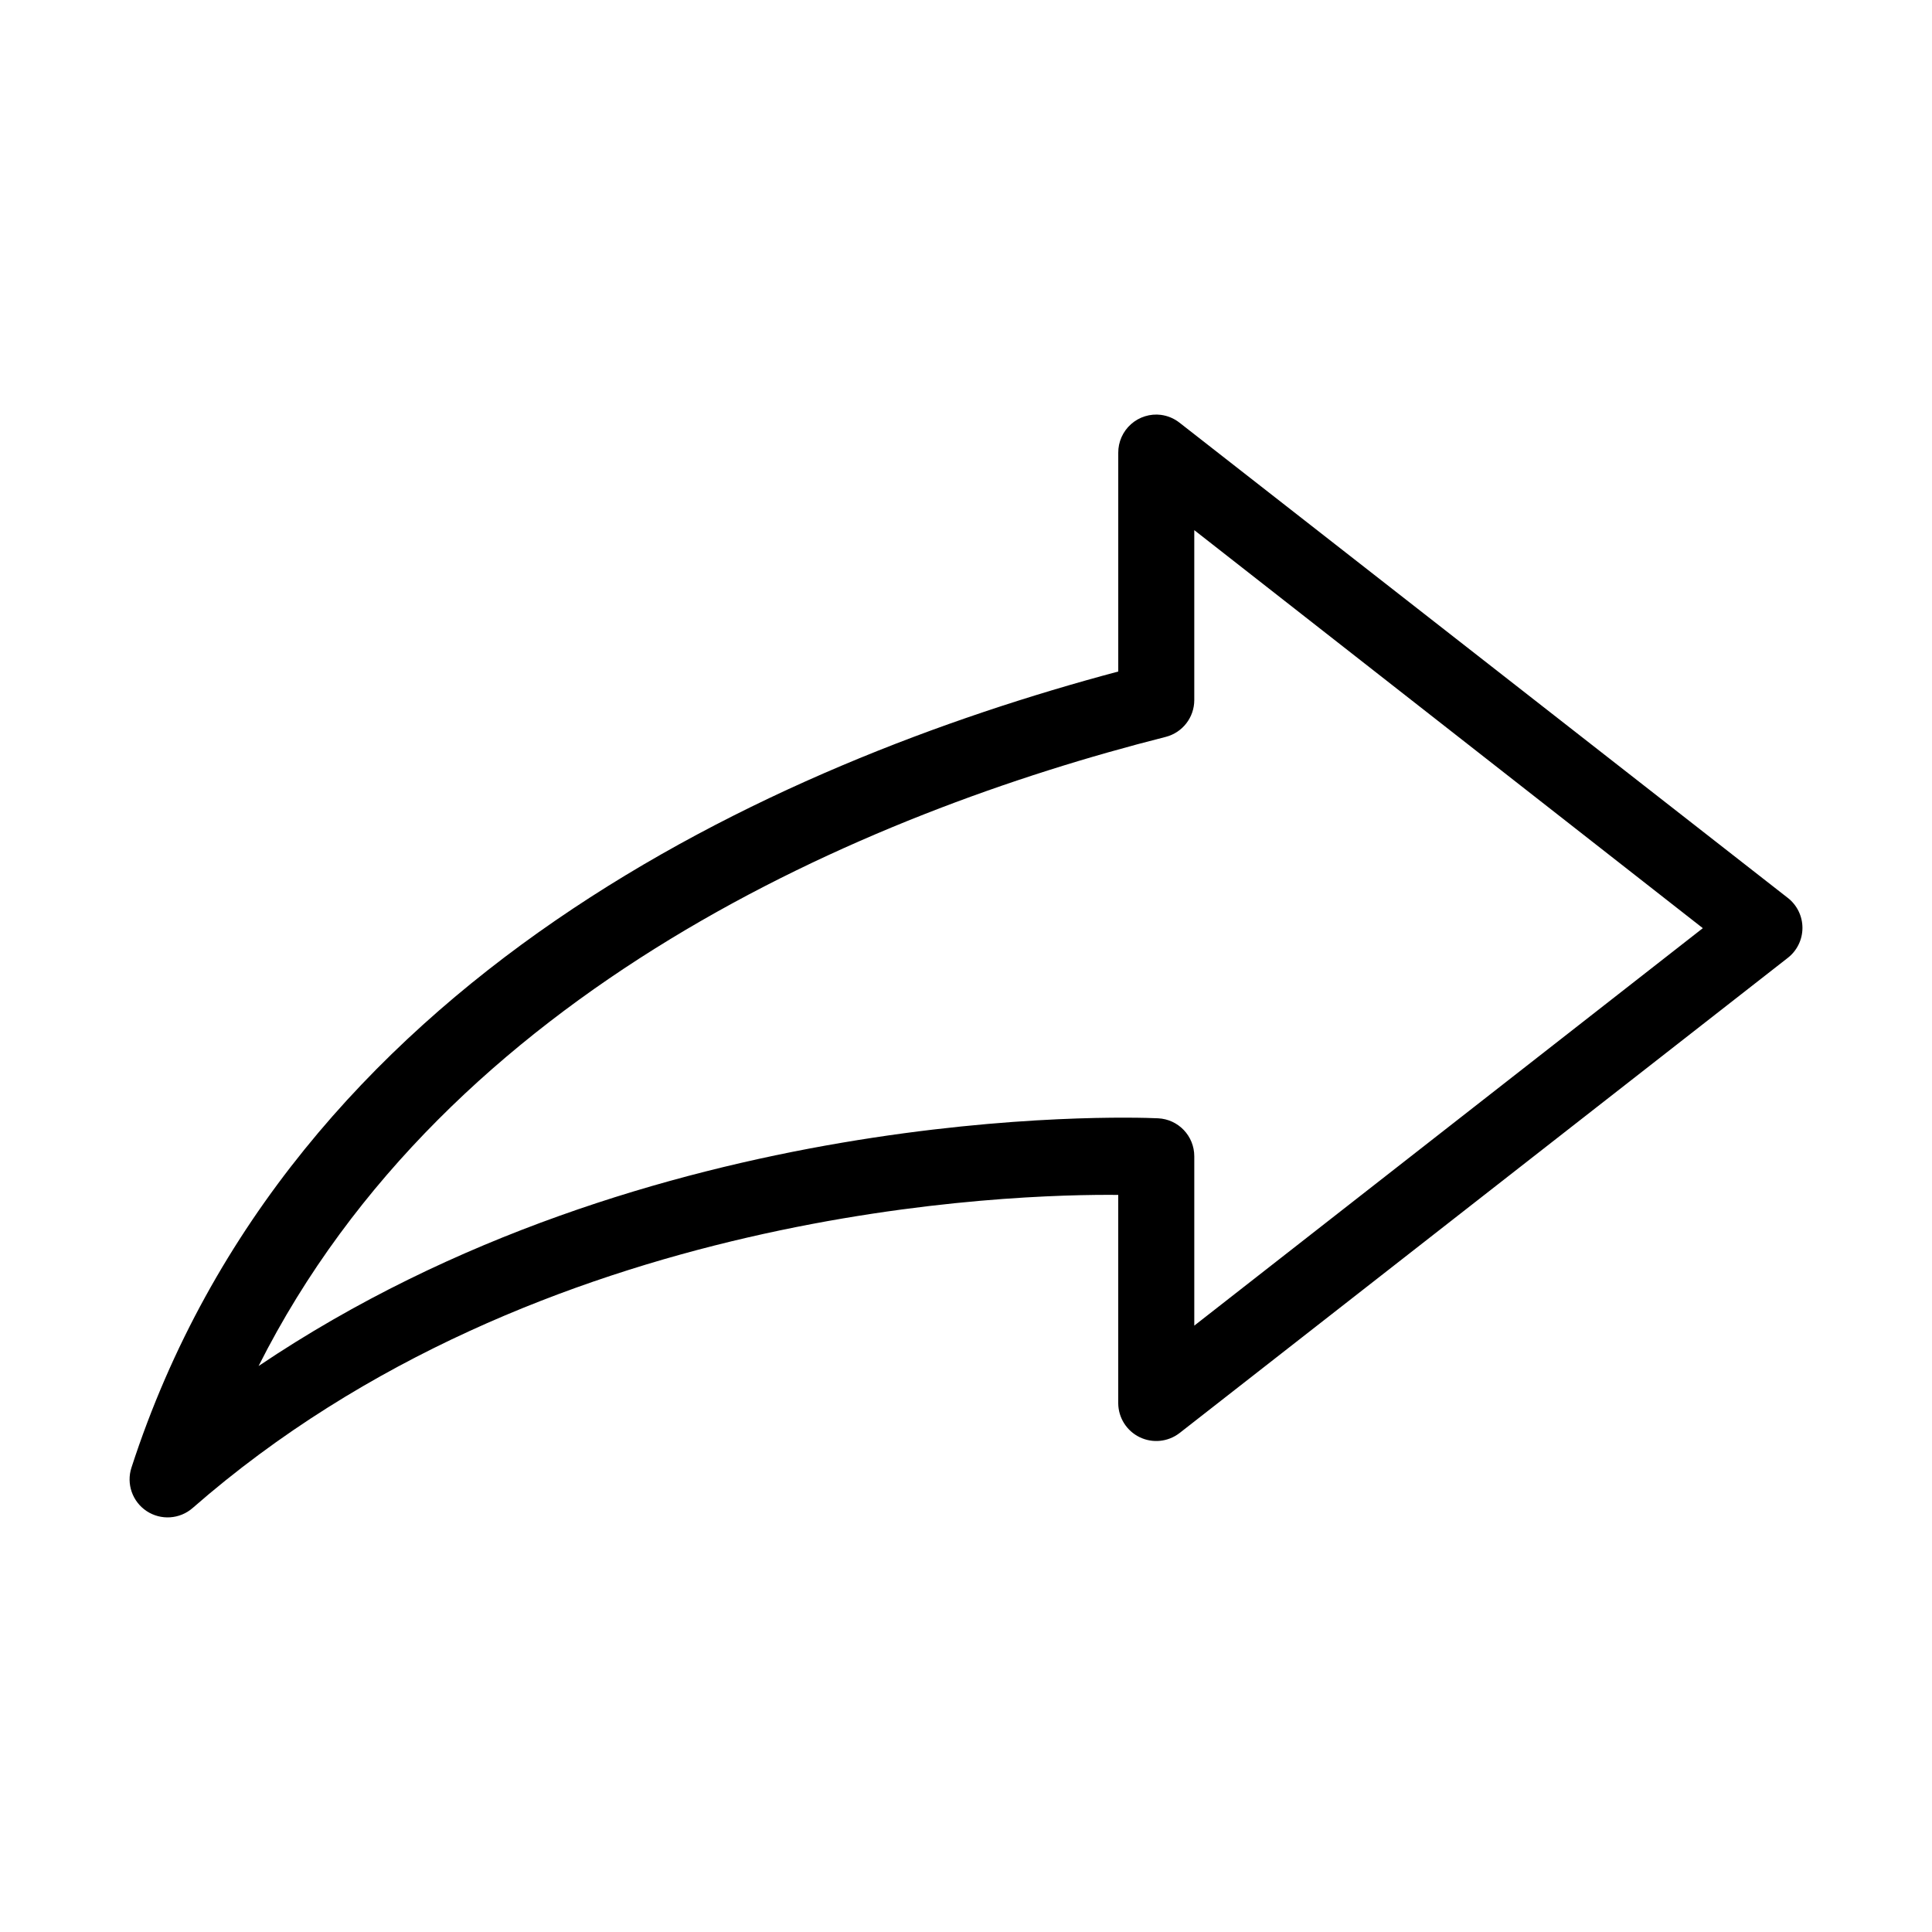 <?xml version="1.0" encoding="UTF-8"?>
<!-- Uploaded to: ICON Repo, www.iconrepo.com, Generator: ICON Repo Mixer Tools -->
<svg fill="#000000" width="800px" height="800px" version="1.1" viewBox="144 144 512 512" xmlns="http://www.w3.org/2000/svg">
 <path d="m451.68 253.95c1.781 0.234 3.465 0.941 4.879 2.047l161.22 125.95h0.004c2.449 1.906 3.883 4.84 3.883 7.949 0 3.106-1.434 6.043-3.883 7.949l-161.22 125.95h-0.004c-3.023 2.324-7.106 2.742-10.539 1.074-3.434-1.664-5.633-5.129-5.676-8.945v-55.262c-26.707-0.262-153.52 2.723-245.29 82.973-3.414 2.984-8.402 3.32-12.188 0.824-3.781-2.5-5.434-7.219-4.027-11.531 42.086-129.67 170.44-186.69 261.51-210.97v-57.941c-0.023-2.906 1.211-5.68 3.383-7.609 2.172-1.93 5.07-2.828 7.953-2.465zm8.816 30.543v45.027c0 4.598-3.106 8.613-7.559 9.762-79.773 20.195-190.28 67.152-240.41 166.73 103.64-69.812 228.99-66.094 238.37-65.652h-0.004c5.383 0.25 9.609 4.688 9.605 10.074v44.871l134.77-105.33z"/>
</svg>